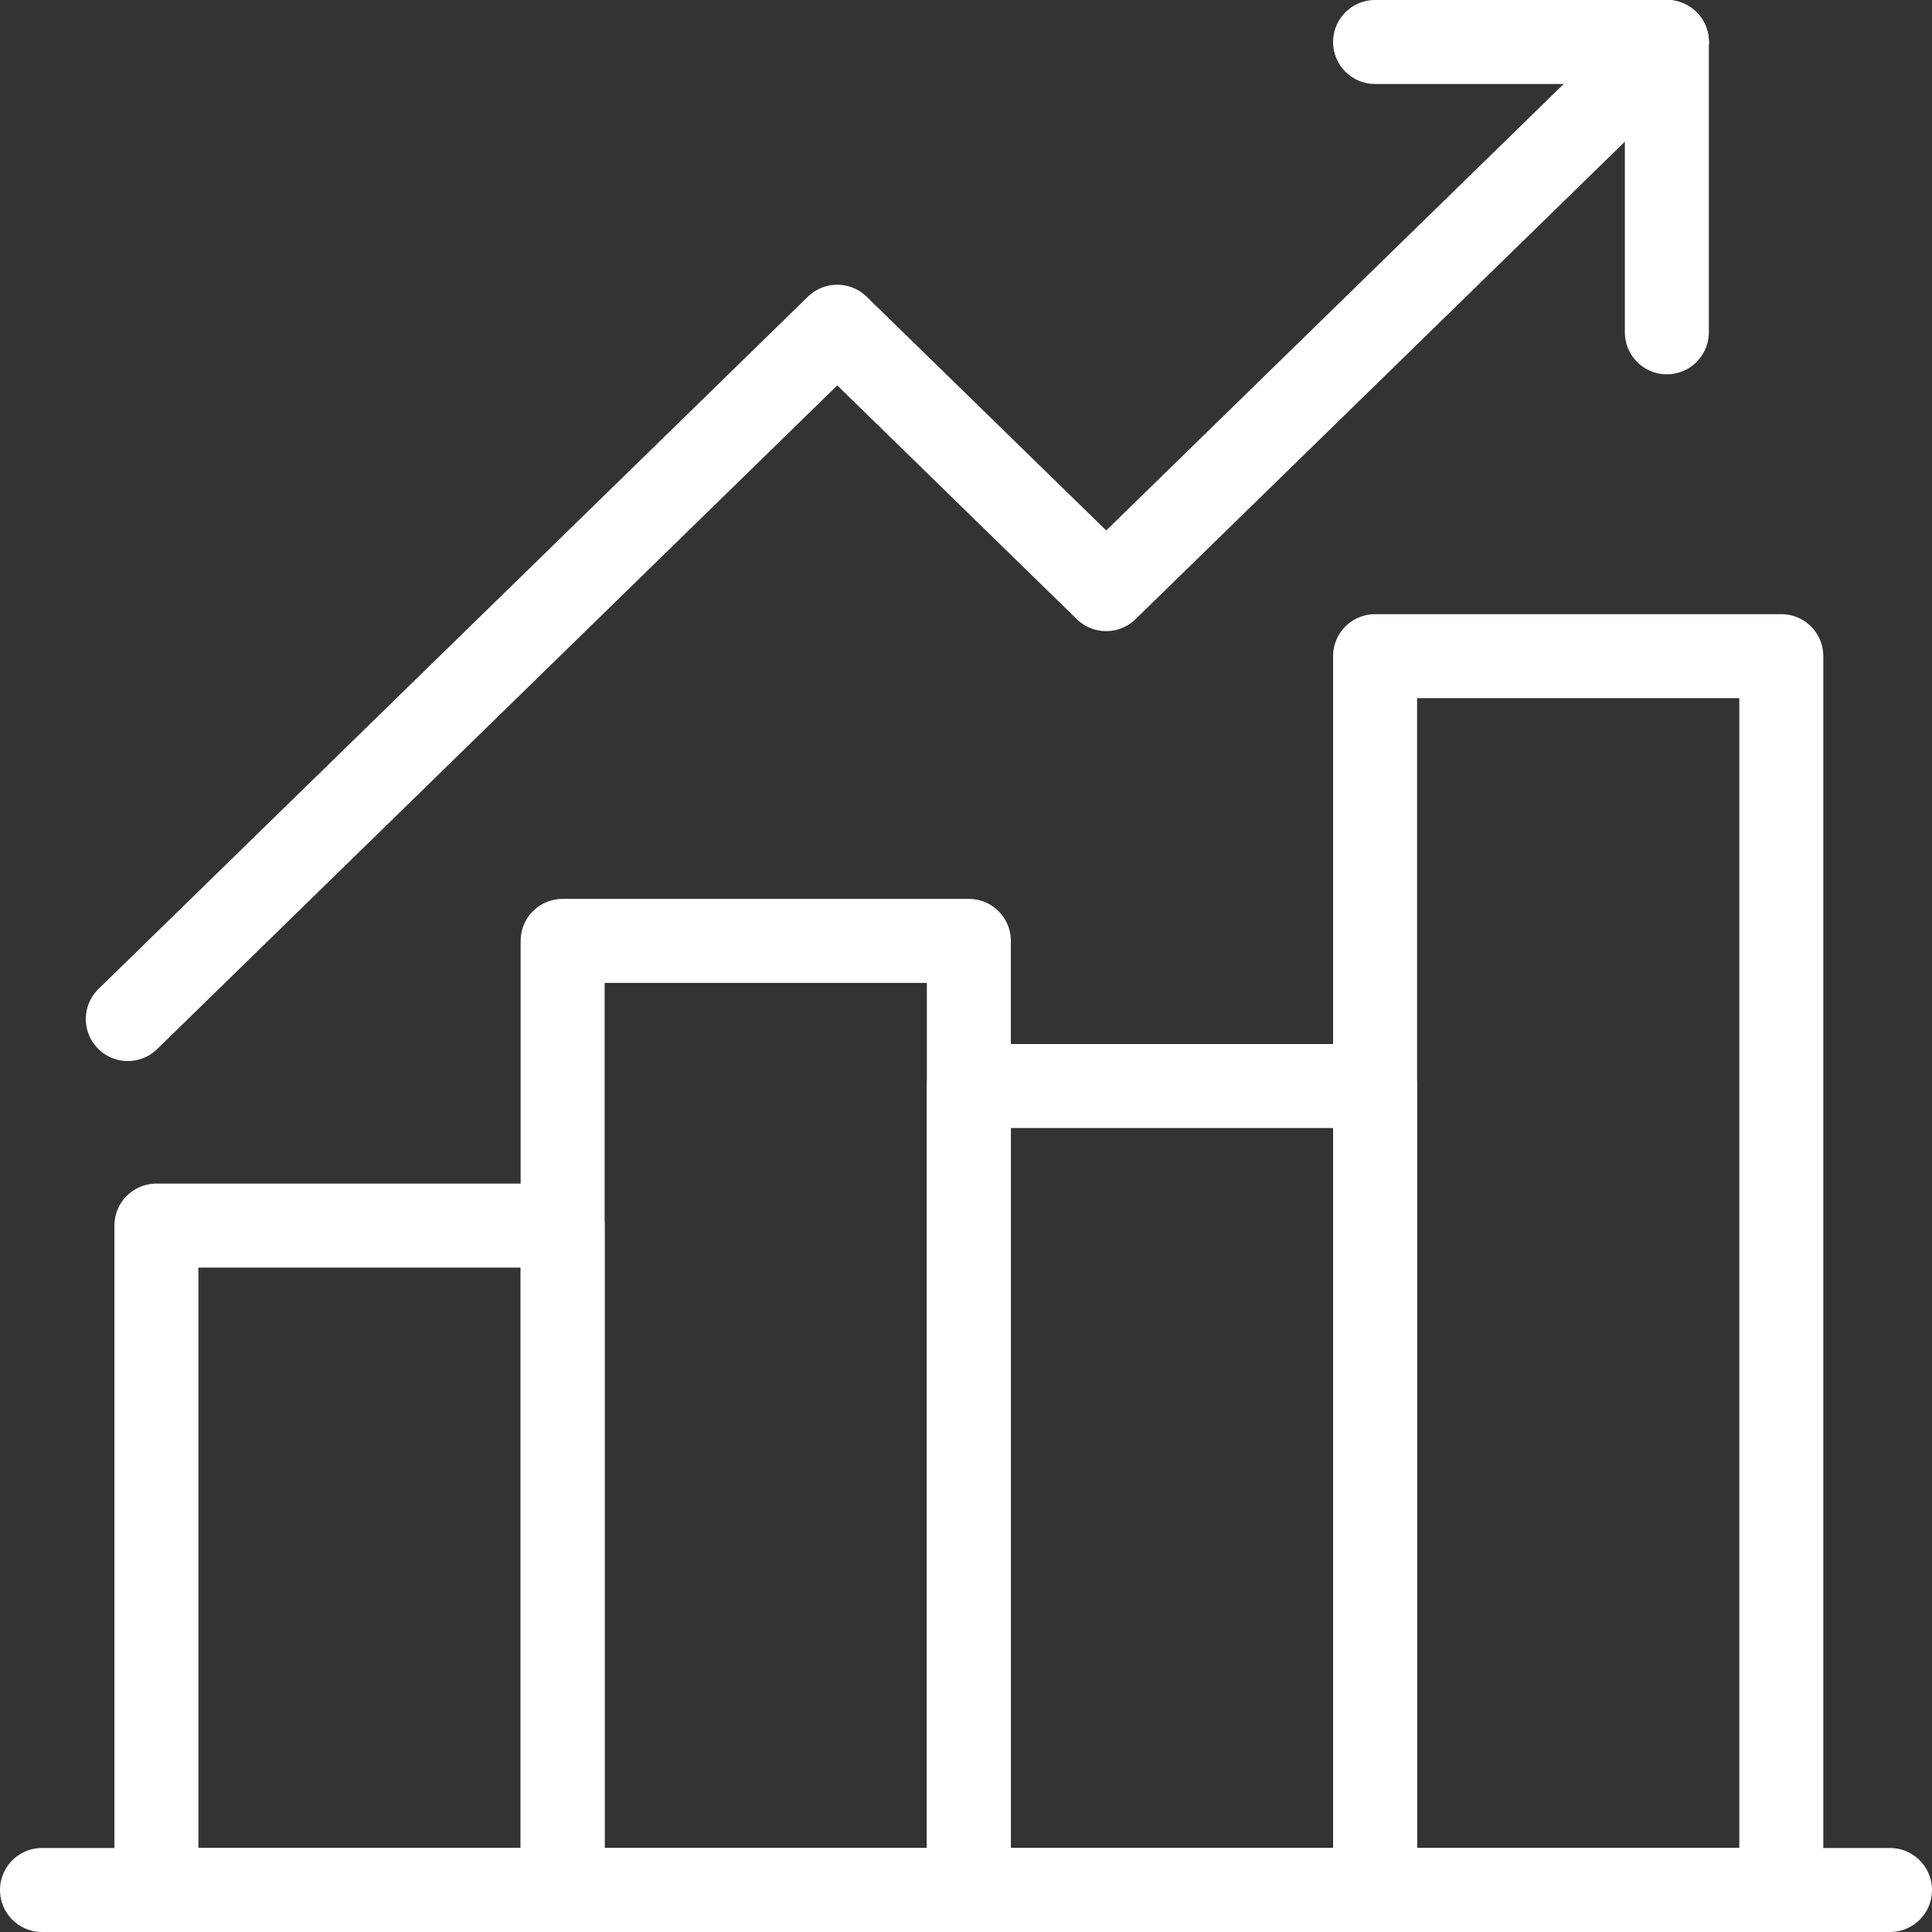 <?xml version="1.0" encoding="iso-8859-1"?>
<svg width="46" height="46" viewBox="0 0 46 46" fill="none" xmlns="http://www.w3.org/2000/svg">
  <rect x="0" y="0" width="46" height="46" fill="#333333" stroke="none"/>
  <path d="M45 45H1" stroke="white" stroke-width="2" stroke-miterlimit="10" stroke-linecap="round" stroke-linejoin="round"/>
  <path d="M13.396 29.181H3.724V45H13.396V29.181Z" stroke="white" stroke-width="2" stroke-miterlimit="10" stroke-linecap="round" stroke-linejoin="round"/>
  <path d="M23.068 22.402H13.396V45H23.068V22.402Z" stroke="white" stroke-width="2" stroke-miterlimit="10" stroke-linecap="round" stroke-linejoin="round"/>
  <path d="M32.74 25.858H23.068V45H32.74V25.858Z" stroke="white" stroke-width="2" stroke-miterlimit="10" stroke-linecap="round" stroke-linejoin="round"/>
  <path d="M42.412 15.623H32.74V45H42.412V15.623Z" stroke="white" stroke-width="2" stroke-miterlimit="10" stroke-linecap="round" stroke-linejoin="round"/>
  <path d="M39.687 1H32.74" stroke="white" stroke-width="2" stroke-miterlimit="10" stroke-linecap="round" stroke-linejoin="round"/>
  <path d="M39.687 7.912V1" stroke="white" stroke-width="2" stroke-miterlimit="10" stroke-linecap="round" stroke-linejoin="round"/>
  <path d="M3.043 24.263L19.935 7.779L26.338 14.027L39.687 1" stroke="white" stroke-width="2" stroke-miterlimit="10" stroke-linecap="round" stroke-linejoin="round"/>
</svg>
